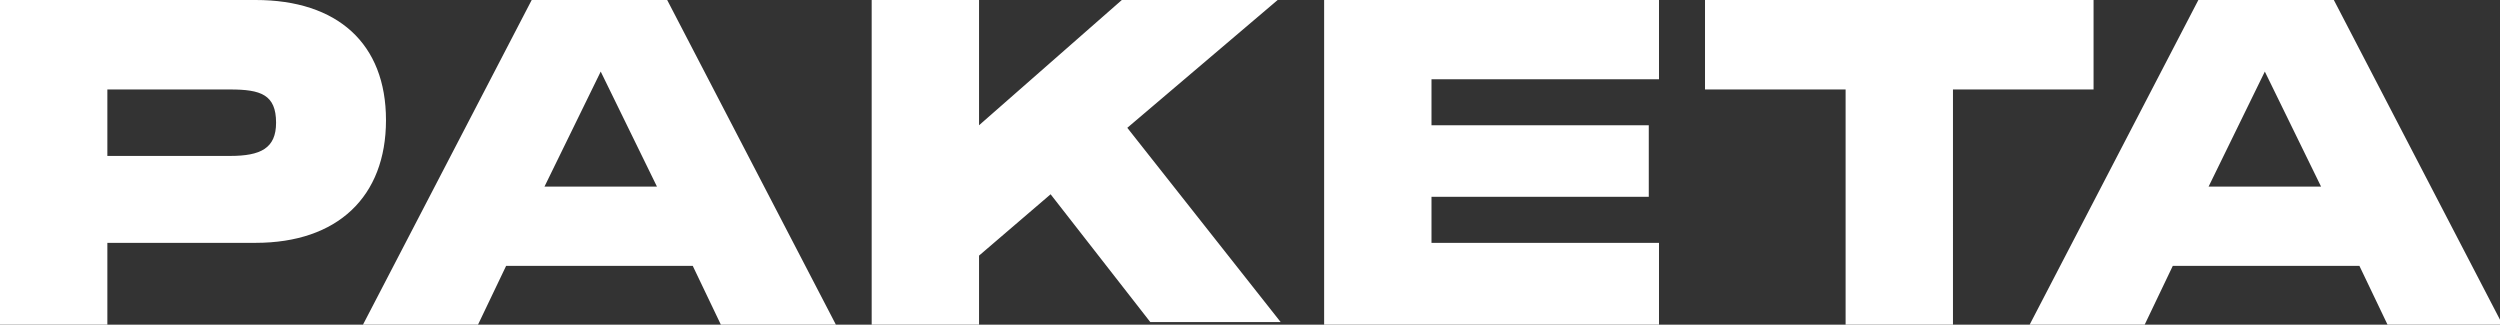 <?xml version="1.0" encoding="UTF-8"?> <svg xmlns="http://www.w3.org/2000/svg" xmlns:xlink="http://www.w3.org/1999/xlink" version="1.1" id="Слой_1" x="0px" y="0px" viewBox="0 0 97.8 12.7" style="enable-background:new 0 0 97.8 12.7;" xml:space="preserve"><rect x="0" y="0" width="97.8" height="12.7" fill="#333333" stroke="none"/> <style type="text/css"> .st0{fill:#FFFFFF;} </style> <path class="st0" d="M86.4,7.3l2.2-4.5l2.2,4.5H86.4z M79.4,12.7h4.5l1.1-2.3h7.3l1.1,2.3h4.5L91.3,0h-5.3L79.4,12.7z M66.7,3.5h5.5 v9.2h4.2V3.5h5.5V0H66.7V3.5z M51.8,12.7h13.1V9.5H56V7.7h8.5V4.9H56V3.1h8.9V0H51.8V12.7z M34.1,12.7h4.2V10l2.8-2.4l3.9,5h5.1 l-6-7.6l6-5.1H44l-5.7,5V0h-4.2V12.7z M21.3,7.3l2.2-4.5l2.2,4.5H21.3z M14.2,12.7h4.5l1.1-2.3h7.3l1.1,2.3h4.5L26.1,0h-5.3 L14.2,12.7z M4.2,6.1V3.5H9c1.2,0,1.8,0.2,1.8,1.3c0,1-0.6,1.3-1.8,1.3H4.2z M0,12.7h4.2V9.5H10c3.2,0,5.1-1.8,5.1-4.8S13.2,0,10,0 H0L0,12.7L0,12.7z"></path> </svg> 